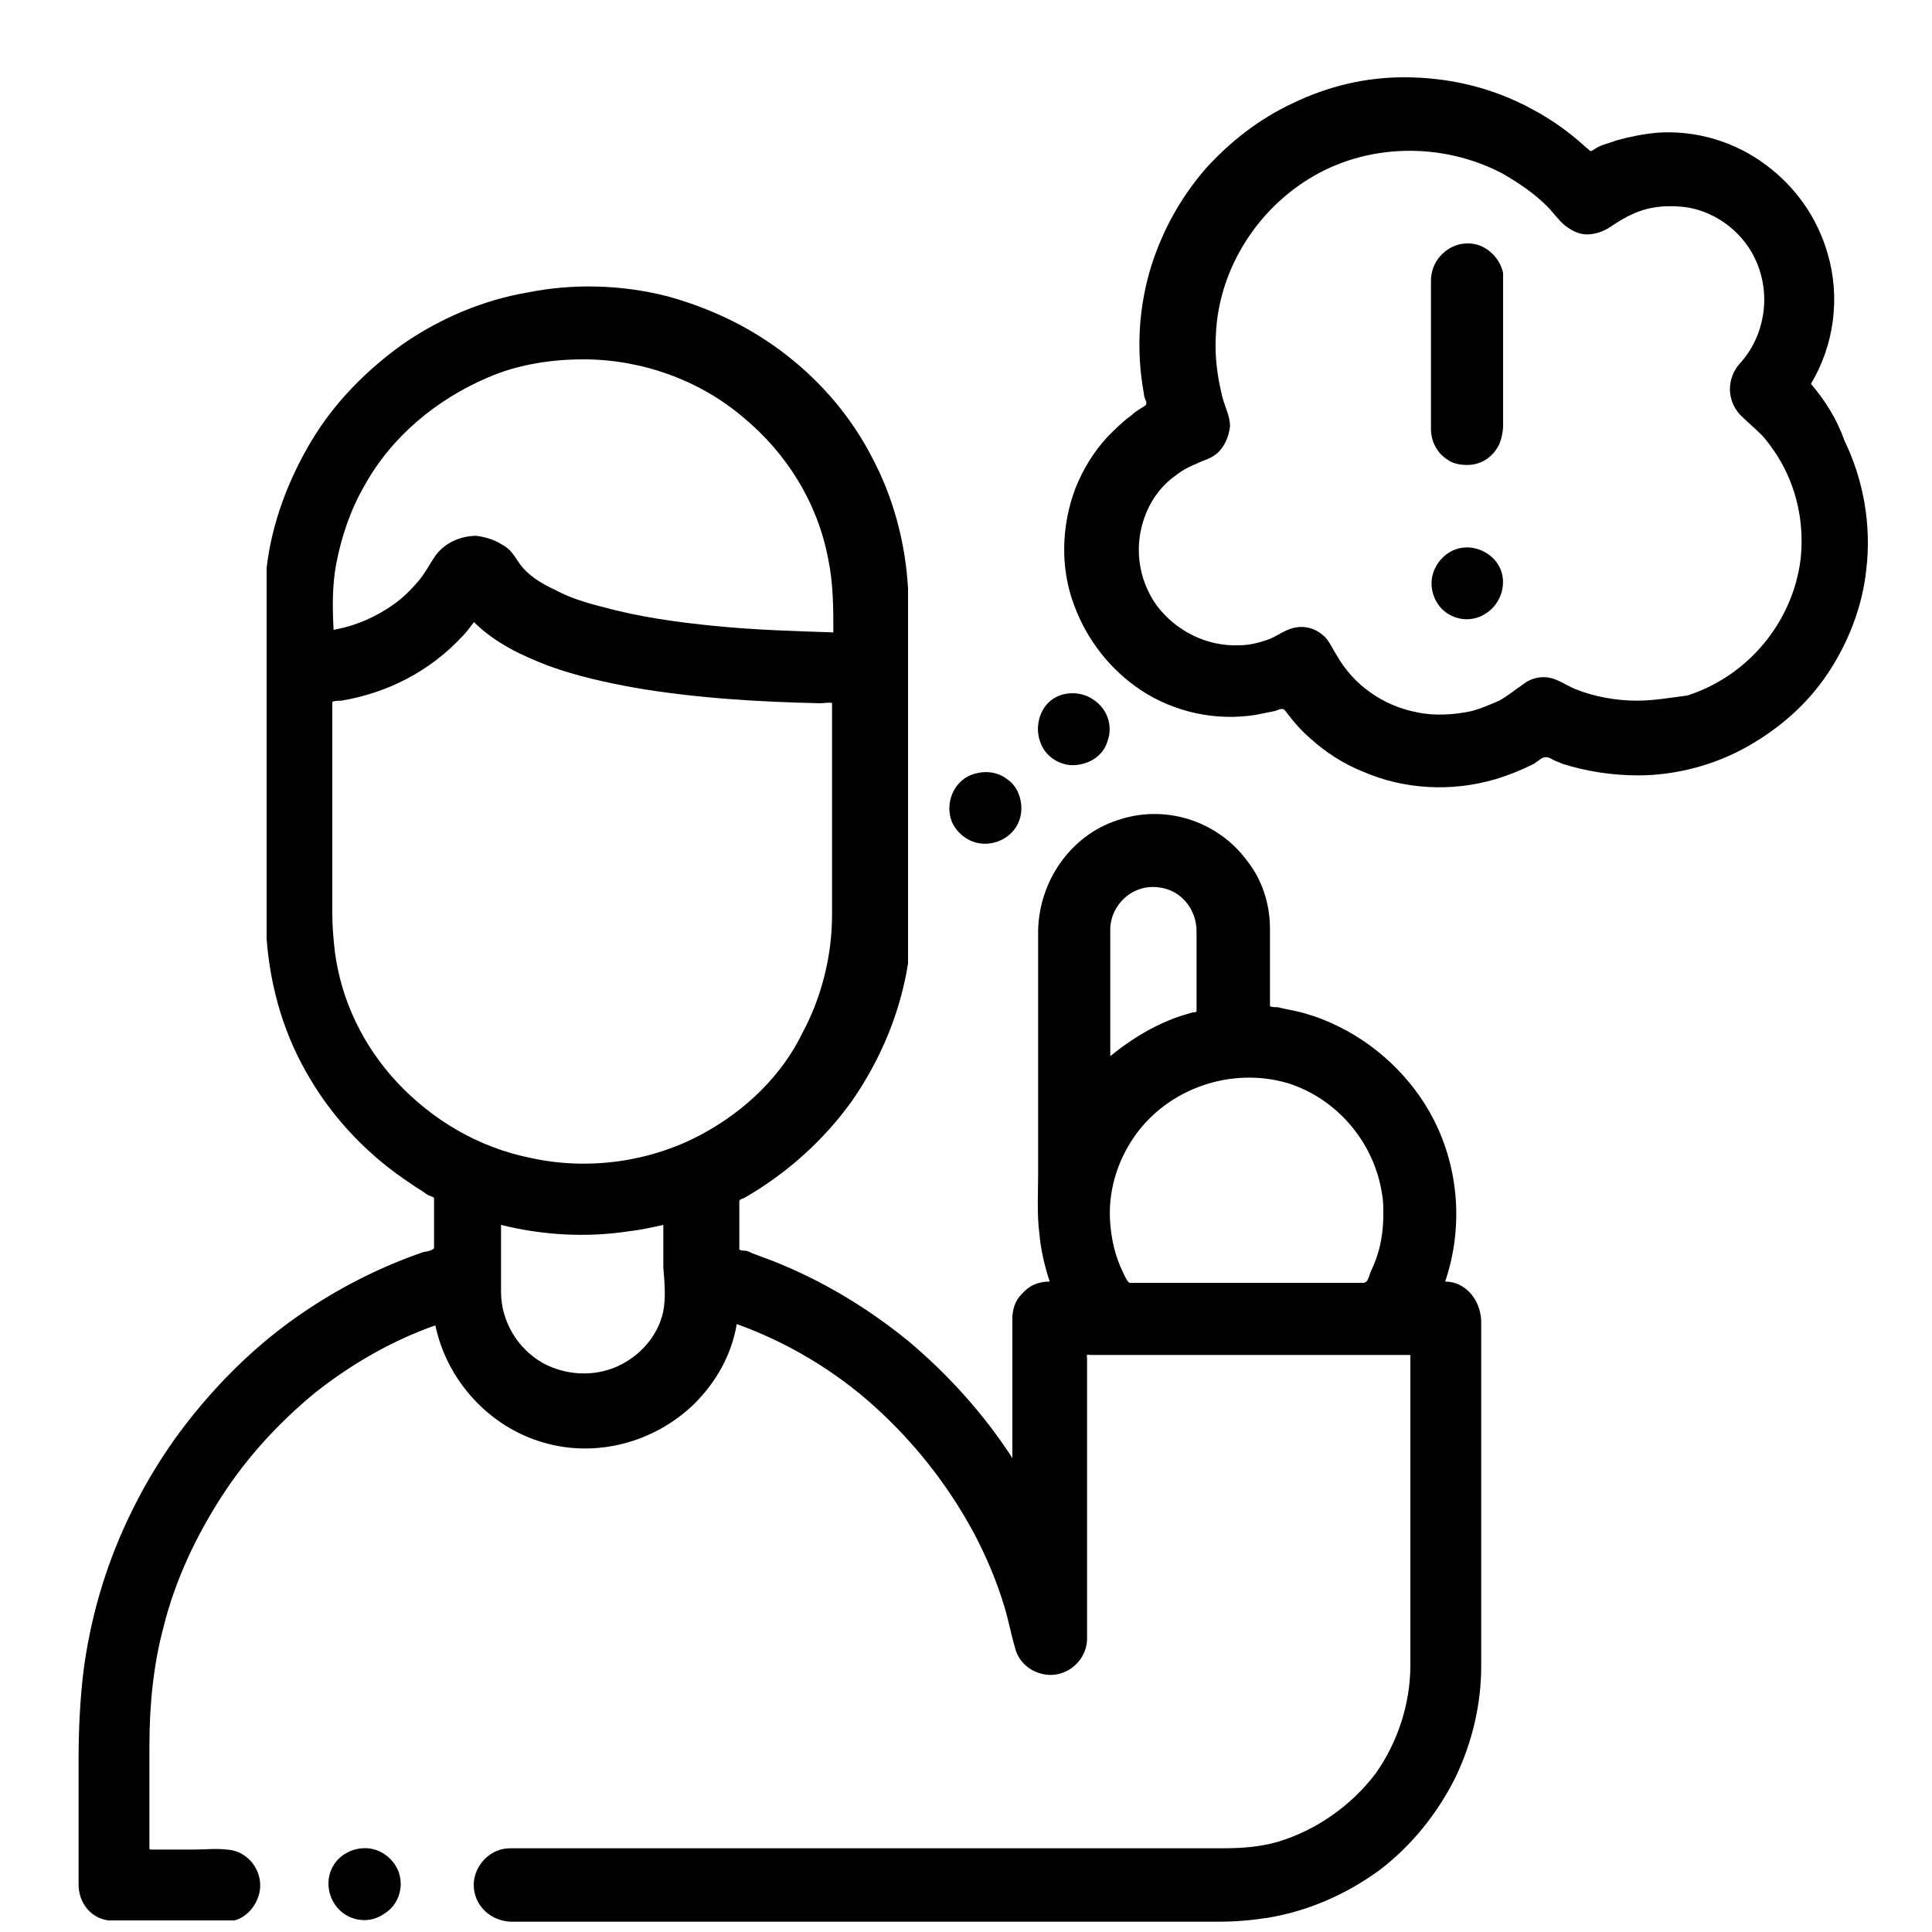<?xml version="1.0" encoding="utf-8"?>
<!-- Generator: Adobe Illustrator 26.0.0, SVG Export Plug-In . SVG Version: 6.00 Build 0)  -->
<svg version="1.1" xmlns="http://www.w3.org/2000/svg" xmlns:xlink="http://www.w3.org/1999/xlink" x="0px" y="0px" width="150px"
	 height="150px" viewBox="0 0 150 150" style="enable-background:new 0 0 150 150;" xml:space="preserve">
<style type="text/css">
	.st0{display:none;}
	.st1{display:inline;fill:#FFFFFF;}
	.st2{display:inline;}
	.st3{clip-path:url(#SVGID_00000066501039305197174410000017645910106904818087_);}
	.st4{clip-path:url(#SVGID_00000054948786903129591440000017576781175083298484_);}
	.st5{clip-path:url(#SVGID_00000054948786903129591440000017576781175083298484_);fill:#E3E9ED;}
	.st6{clip-path:url(#SVGID_00000054948786903129591440000017576781175083298484_);fill:#CFD9E0;}
	.st7{clip-path:url(#SVGID_00000054948786903129591440000017576781175083298484_);fill:#FFFFFF;}
</style>
<g id="Layer_1">
	<g>
		<path d="M140.6,29.8c1.8-3,2.3-6.7,1.3-10.1c-0.8-2.8-2.5-5.2-4.8-6.9c-2.4-1.8-5.4-2.7-8.4-2.5c-1.1,0.1-2.1,0.3-3.2,0.6
			c-0.5,0.2-1,0.3-1.4,0.5c-0.2,0.1-0.3,0.2-0.5,0.3c-0.2,0.1-0.2-0.1-0.4-0.2c-1.3-1.2-2.7-2.2-4.2-3c-3.1-1.7-6.5-2.5-10-2.5
			c-3,0-5.9,0.7-8.6,2c-2.6,1.2-4.9,3-6.8,5.1c-1.9,2.2-3.3,4.7-4.2,7.5c-1,3.2-1.2,6.6-0.6,9.9c0,0.2,0.1,0.5,0.2,0.7
			c0,0.2,0,0.2-0.1,0.3c-0.3,0.2-0.7,0.4-1,0.7c-0.7,0.5-1.3,1.1-1.9,1.7c-1.1,1.2-1.9,2.5-2.5,4c-1.1,2.9-1.2,6.2-0.1,9.1
			c1,2.7,2.8,5,5.2,6.6c2.6,1.7,5.8,2.4,8.9,1.9c0.5-0.1,1-0.2,1.5-0.3c0.3-0.1,0.6-0.3,0.8,0c0.6,0.8,1.2,1.5,1.9,2.1
			c1.2,1.1,2.6,2,4.1,2.6c3.2,1.4,6.9,1.6,10.3,0.6c1-0.3,2-0.7,3-1.2c0.3-0.2,0.7-0.6,1-0.5c0.2,0,0.3,0.1,0.5,0.2
			c0.2,0.1,0.5,0.2,0.7,0.3c1.9,0.6,3.9,0.9,5.9,0.9c2.9,0,5.9-0.8,8.4-2.2c2.5-1.4,4.7-3.3,6.3-5.7c1.6-2.4,2.7-5.2,3-8.1
			c0.4-3.4-0.2-6.9-1.7-10C142.6,32.5,141.7,31.1,140.6,29.8z M127.1,54.4c-1.6,0-3.3-0.3-4.8-0.9c-0.7-0.3-1.4-0.8-2.1-0.9
			c-0.7-0.1-1.4,0.1-1.9,0.5c-0.6,0.4-1.2,0.9-1.9,1.3c-0.7,0.3-1.4,0.6-2.1,0.8c-1.4,0.3-2.9,0.4-4.3,0.1c-2.6-0.5-4.9-2.1-6.2-4.4
			c-0.4-0.6-0.6-1.2-1.1-1.6c-0.6-0.5-1.3-0.7-2-0.6c-0.8,0.1-1.4,0.6-2.1,0.9c-0.8,0.3-1.6,0.5-2.4,0.5c-2.5,0.1-4.9-1.1-6.4-3.1
			c-1.5-2.1-1.8-4.8-0.8-7.2c0.5-1.2,1.3-2.2,2.3-2.9c0.5-0.4,1.1-0.7,1.6-0.9c0.6-0.3,1.2-0.4,1.7-0.9c0.5-0.5,0.8-1.2,0.9-2
			c0-0.8-0.4-1.5-0.6-2.3c-0.4-1.6-0.6-3.2-0.5-4.8c0.2-4.9,3-9.5,7.2-12.1c4.5-2.8,10.4-2.9,15.1-0.4c1.2,0.7,2.4,1.5,3.4,2.5
			c0.5,0.5,0.9,1.1,1.4,1.5c0.5,0.4,1.1,0.7,1.7,0.7c0.6,0,1.2-0.2,1.7-0.5c0.6-0.4,1.2-0.8,1.9-1.1c1.3-0.6,2.8-0.7,4.2-0.5
			c2.4,0.4,4.5,2.1,5.4,4.3c1.1,2.6,0.6,5.7-1.3,7.8c-1,1.1-1.1,2.8,0,4c0.5,0.5,1.1,1,1.6,1.5c0.5,0.5,0.9,1.1,1.3,1.7
			c1.5,2.4,2.1,5.2,1.8,8c-0.6,4.9-4.1,9.1-8.8,10.6C129.5,54.2,128.3,54.4,127.1,54.4z"/>
		<path d="M73.9,63.8c0.5,1.1,1.6,1.8,2.8,1.7c1.2-0.1,2.2-0.9,2.5-2c0.3-1.1-0.1-2.4-1-3c-0.9-0.7-2.1-0.7-3.1-0.2
			C73.9,61,73.4,62.5,73.9,63.8z"/>
		<path d="M80.8,57.7c0.4,1.1,1.6,1.8,2.7,1.7c1.2-0.1,2.2-0.8,2.5-1.9c0.4-1.1,0-2.4-1-3.1c-0.9-0.7-2.3-0.8-3.3-0.1
			C80.7,55,80.3,56.5,80.8,57.7z"/>
		<path d="M116.5,44.2c-0.4-1-1.5-1.7-2.6-1.7c-1.2,0-2.2,0.8-2.6,1.9c-0.4,1.1,0,2.4,0.9,3.1c0.9,0.7,2.2,0.8,3.2,0.1
			C116.5,46.9,117,45.4,116.5,44.2z"/>
		<path d="M116.7,21.2c-0.2-1-1-1.9-2-2.2c-1.8-0.5-3.6,0.9-3.6,2.8v11.5c0,1,0.5,1.9,1.3,2.4c0.4,0.3,1,0.4,1.5,0.4
			c1.1,0,2-0.6,2.5-1.6c0.2-0.5,0.3-1,0.3-1.5V21.2z"/>
		<path d="M112.2,99.5c1.4-4.1,1.1-8.7-0.9-12.6c-1.7-3.3-4.6-6-8-7.5c-0.9-0.4-1.8-0.7-2.7-0.9c-0.5-0.1-1-0.2-1.4-0.3
			c-0.1,0-0.6,0-0.6-0.1c0,0,0-0.1,0-0.1v-5.9c0-1.9-0.6-3.8-1.8-5.3c-2.3-3.1-6.4-4.4-10.1-3.1c-3.6,1.2-6,4.7-6.1,8.5v18.9
			c0,1.6-0.1,3.2,0.1,4.7c0.1,1.2,0.4,2.5,0.8,3.7c-0.9,0-1.6,0.3-2.2,1c-0.5,0.5-0.7,1.2-0.7,1.9v10.8c-2.2-3.4-5-6.5-8.1-9.1
			c-3.2-2.6-6.7-4.7-10.5-6.2c-0.5-0.2-1.1-0.4-1.6-0.6c-0.2-0.1-0.4-0.2-0.6-0.2c-0.1,0-0.3,0-0.4-0.1v-3.7c0-0.2,0.2-0.2,0.4-0.3
			c3.3-1.9,6.2-4.5,8.4-7.6c2.2-3.2,3.7-6.8,4.3-10.6V45.7c-0.2-3.5-1.1-7-2.8-10.2c-1.6-3.1-3.9-5.8-6.6-7.9
			c-2.8-2.2-6-3.7-9.3-4.6c-3.5-0.9-7.3-1-10.8-0.3c-3.5,0.6-6.8,2-9.7,4c-2.8,2-5.3,4.5-7.1,7.5c-1.8,3-3.1,6.4-3.5,9.9v28.8
			c0.3,3.9,1.4,7.6,3.4,10.9c1.9,3.2,4.6,6,7.8,8.1c0.4,0.3,0.8,0.5,1.2,0.8c0.1,0.1,0.5,0.2,0.6,0.3c0,0,0,0.1,0,0.1v3.8
			c-0.1,0.2-0.7,0.3-0.8,0.3c-3.5,1.2-6.8,2.9-9.8,5c-3,2.1-5.6,4.6-7.9,7.4c-2.3,2.8-4.2,5.9-5.7,9.3c-1.5,3.4-2.5,7-3,10.7
			c-0.3,2.4-0.4,4.8-0.4,7.2c0,2.4,0,8.7,0,9.5c0,1.4,0.9,2.6,2.3,2.8h9.8c0.8-0.2,1.5-0.9,1.8-1.7c0.7-1.7-0.5-3.7-2.4-3.8
			c-0.8-0.1-1.7,0-2.6,0c-1.1,0-2.2,0-3.2,0c-0.2,0-0.2,0-0.2-0.2c0-0.3,0-5.5,0-7.8c0-3.2,0.3-6.3,1.1-9.3c0.9-3.6,2.5-7,4.5-10.1
			c2-3.1,4.5-5.8,7.3-8.1c2.8-2.2,5.9-4,9.3-5.2c0.9,4.3,4.2,7.9,8.4,9.1c4.1,1.2,8.6,0,11.7-3c1.7-1.7,2.9-3.8,3.3-6.2
			c3.9,1.4,7.6,3.6,10.7,6.4c3.1,2.8,5.7,6.1,7.7,9.8c1,1.9,1.8,3.8,2.4,5.8c0.3,1,0.5,2.1,0.8,3.1c0.2,0.9,0.9,1.7,1.9,2
			c1.8,0.6,3.7-0.8,3.7-2.7c0-0.4,0-19.9,0-21.7c0-0.2-0.1-0.4,0.2-0.3h24.9v24.1c0,3-1,6-2.7,8.4c-1.9,2.5-4.6,4.4-7.6,5.3
			c-1.4,0.4-2.8,0.5-4.3,0.5H39.6c-1.4,0-2.6,1.1-2.8,2.5c-0.2,1.7,1.1,3.1,2.8,3.2h55c1.3,0,2.5-0.1,3.8-0.3
			c3.1-0.5,6.1-1.8,8.7-3.7c2.5-1.9,4.5-4.4,5.9-7.2c1.3-2.7,2-5.7,2-8.6v-26.9C114.9,100.8,113.7,99.5,112.2,99.5z M26.1,43.8
			c0.4-2.1,1.1-4.2,2.2-6.1c2.1-3.8,5.6-6.7,9.6-8.4c2.3-1,4.9-1.4,7.4-1.4c4.5,0,9,1.6,12.4,4.5c3.4,2.8,5.8,6.7,6.6,11
			c0.4,1.9,0.4,3.8,0.4,5.7c-3.1-0.1-6.2-0.2-9.2-0.5c-3-0.3-5.9-0.7-8.8-1.5c-1.2-0.3-2.5-0.7-3.6-1.3c-1.1-0.5-2.2-1.2-2.8-2.1
			c-0.4-0.6-0.7-1.1-1.3-1.4c-0.6-0.4-1.3-0.6-2-0.7c-1.3,0-2.6,0.6-3.3,1.7c-0.4,0.6-0.7,1.2-1.2,1.8c-0.6,0.7-1.2,1.3-1.9,1.8
			c-1.4,1-3,1.7-4.7,2C25.8,47.1,25.8,45.4,26.1,43.8z M51.5,101.8c-0.4,1.9-1.8,3.5-3.6,4.3c-1.8,0.8-4,0.7-5.8-0.3
			c-1.9-1.1-3.2-3.2-3.2-5.5c0-1.4,0-4.9,0-5.2c3.2,0.8,6.6,1,9.9,0.5c0.9-0.1,1.8-0.3,2.7-0.5v3.3C51.6,99.6,51.7,100.7,51.5,101.8
			z M54.6,88c-4,2.2-8.9,2.9-13.4,1.9c-4-0.8-7.6-2.9-10.4-5.9c-2.6-2.8-4.3-6.3-4.8-10.1c-0.1-0.9-0.2-1.9-0.2-2.9V54.5
			c0.1-0.1,0.6-0.1,0.7-0.1c3.6-0.6,6.9-2.3,9.4-5c0.3-0.3,0.6-0.7,0.9-1.1c1.6,1.6,3.7,2.6,5.8,3.4c2.2,0.8,4.5,1.3,6.7,1.7
			c4.7,0.8,9.6,1.1,14.4,1.2c0.2,0,0.9-0.1,0.9,0c0,0,0,0.1,0,0.2V71c0,3.2-0.8,6.4-2.3,9.2C60.7,83.5,57.9,86.2,54.6,88z
			 M86.2,78.7c0-1.7,0-6.1,0-6.5c0-2,1.8-3.6,3.8-3.3c1.7,0.2,2.9,1.7,2.9,3.4c0,1.1,0,5.6,0,5.8c0,0.1,0,0.3,0,0.4
			c0,0.1-0.2,0.1-0.3,0.1c-0.3,0.1-0.7,0.2-1,0.3c-0.6,0.2-1.3,0.5-1.9,0.8c-1.2,0.6-2.4,1.4-3.5,2.3C86.2,80.9,86.2,79.8,86.2,78.7
			z M106.7,98.1c-0.1,0.3-0.3,0.6-0.4,1c-0.1,0.2-0.1,0.4-0.4,0.5H87.7c-0.2-0.1-0.4-0.6-0.5-0.8c-0.6-1.2-0.9-2.5-1-3.8
			c-0.2-2.4,0.5-4.8,1.9-6.8c2.6-3.7,7.5-5.4,11.9-4.1c3.8,1.2,6.7,4.6,7.3,8.6c0.1,0.5,0.1,1,0.1,1.6
			C107.4,95.6,107.2,96.9,106.7,98.1z"/>
		<path d="M30.9,145.2c-0.5-1.1-1.6-1.8-2.8-1.7c-1.2,0.1-2.2,0.9-2.5,2c-0.3,1.1,0.1,2.3,1,3c0.9,0.7,2.2,0.8,3.2,0.1
			C31,147.9,31.4,146.4,30.9,145.2z"/>
	</g>
</g>
<g id="LICENSE" class="st0">
</g>
</svg>
